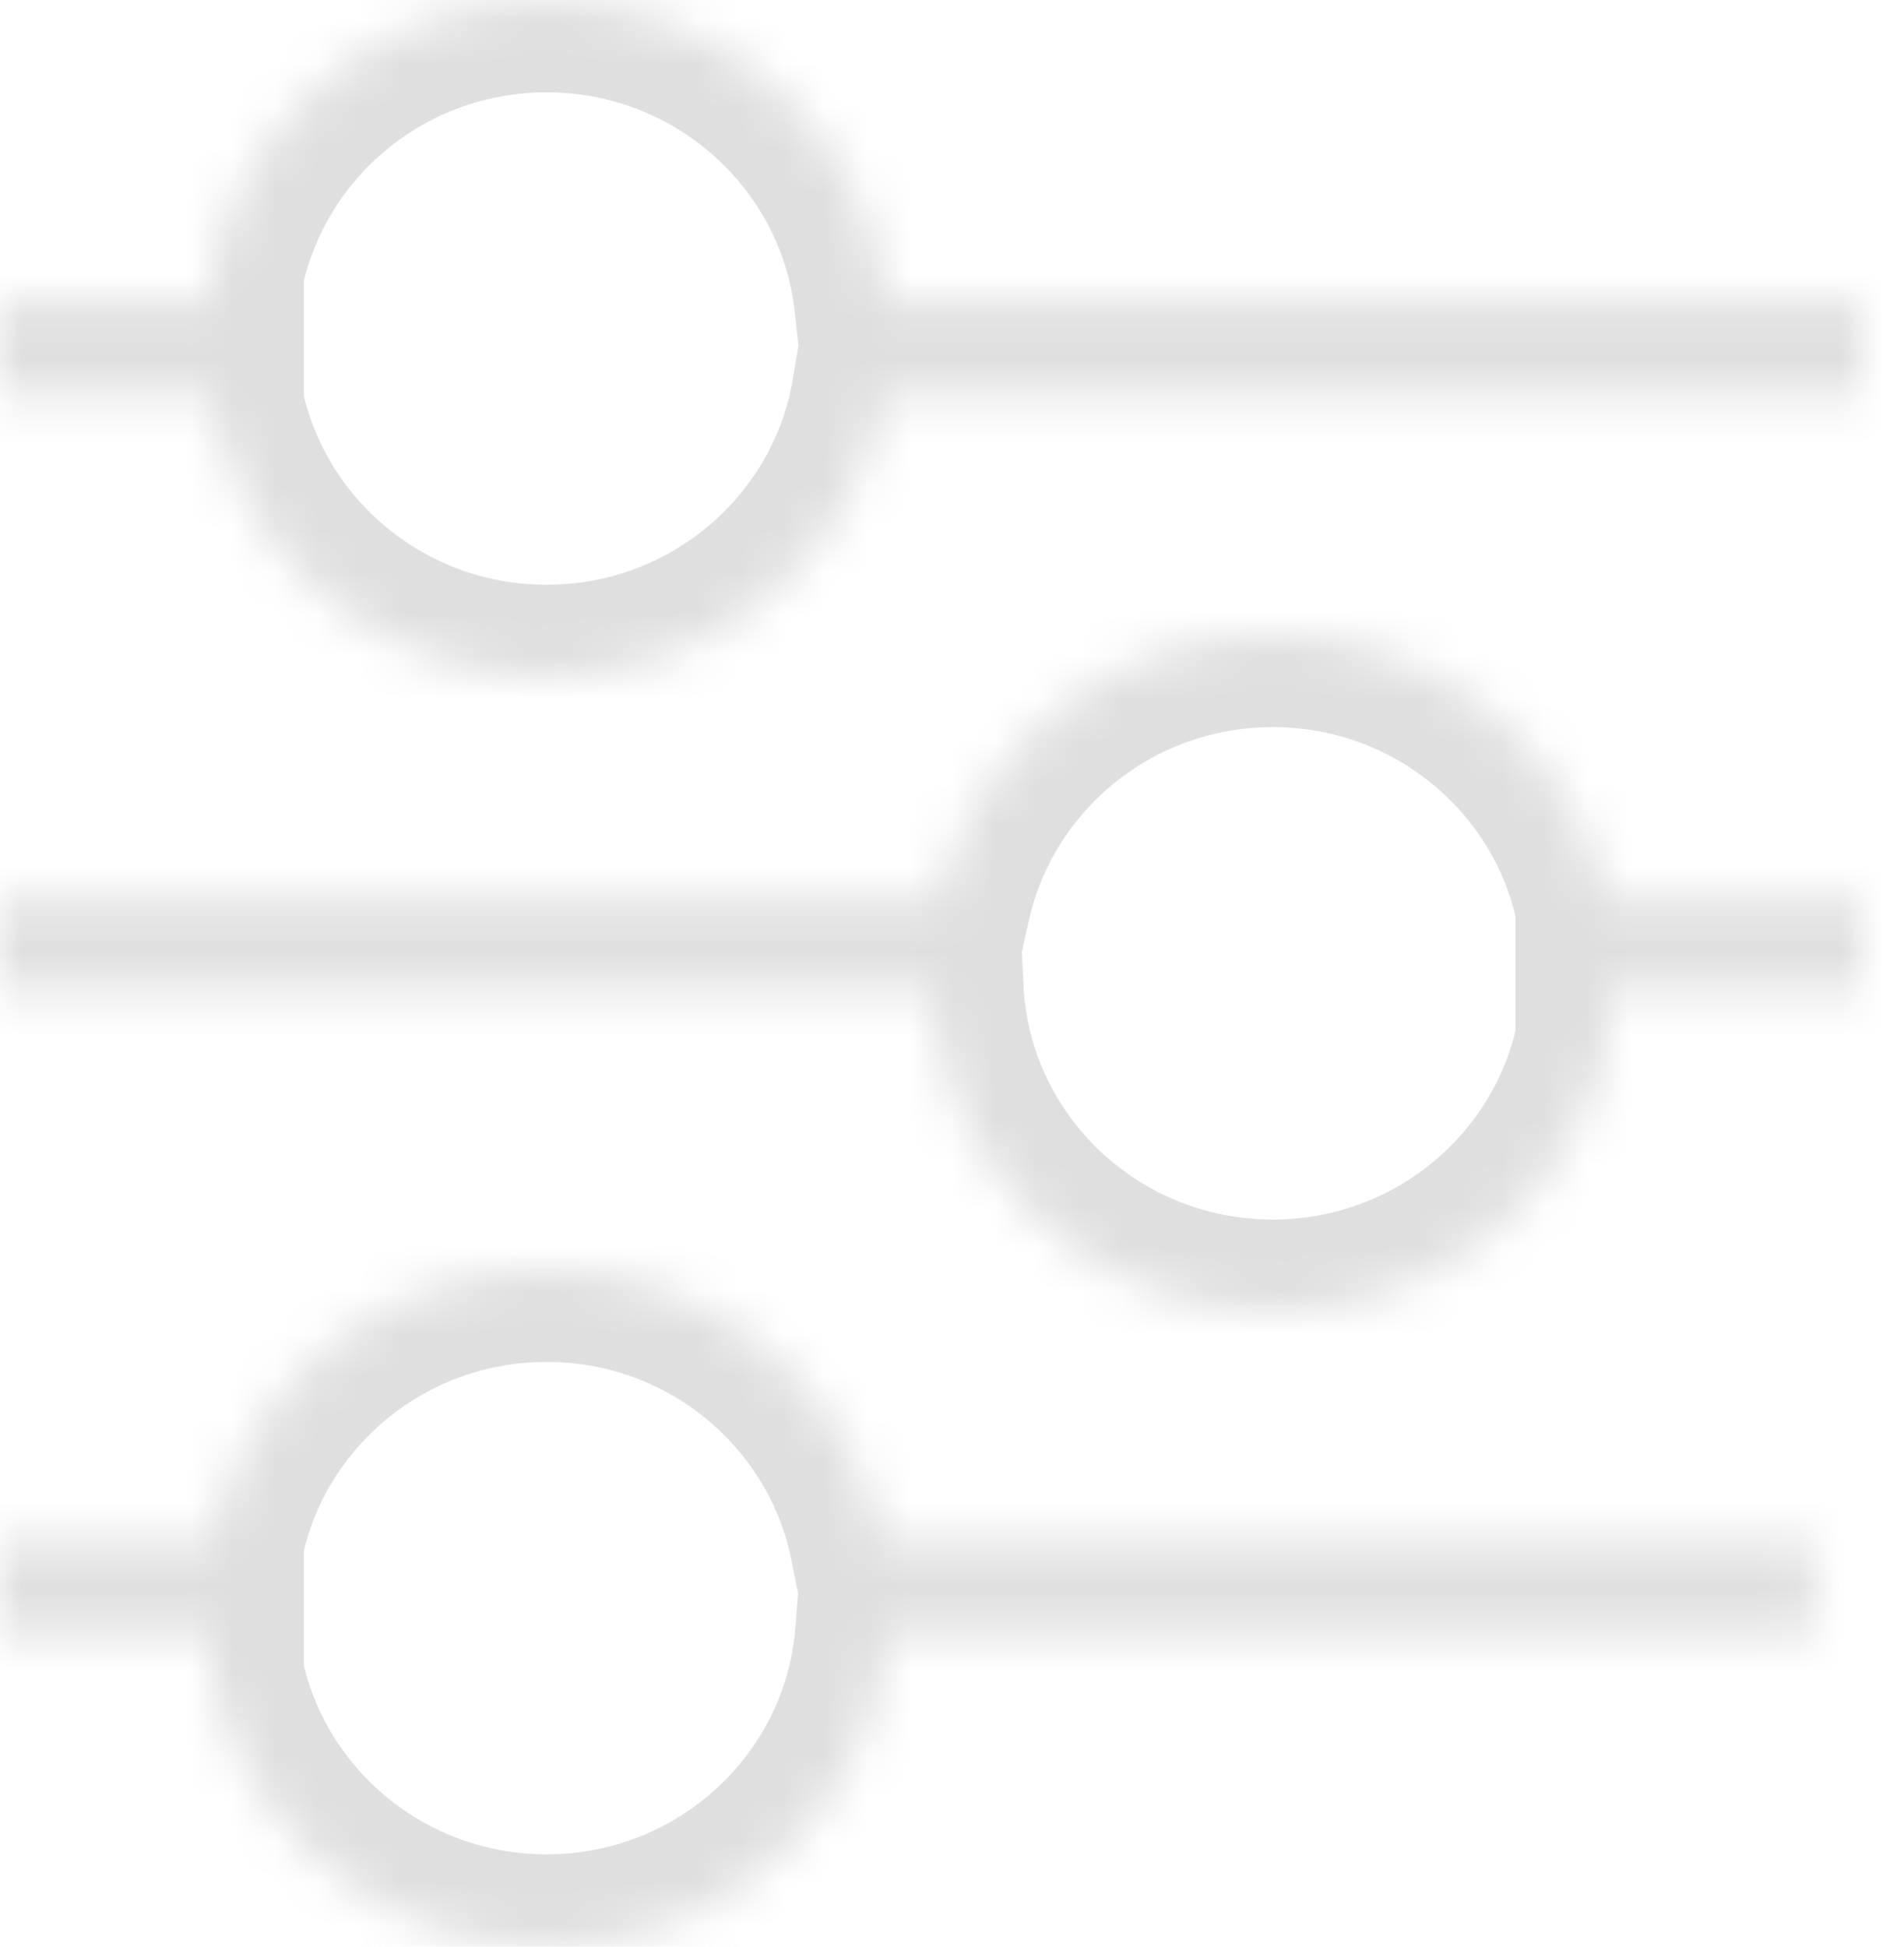 <svg class="Guide-listMedia" width="45px" height="46px" viewBox="0 0 45 46" version="1.1" xmlns="http://www.w3.org/2000/svg" xmlns:xlink="http://www.w3.org/1999/xlink">
  <defs>
    <path d="M22.011,23.422 C22.233,27.644 25.761,31 30.081,31 C33.99,31 37.251,28.252 38,24.6 L38,23.422 L44,23.422 L44,21.24 L37.965,21.24 C37.156,17.668 33.933,15 30.081,15 C26.229,15 23.006,17.668 22.196,21.24 L0,21.24 L0,23.422 L22.011,23.422 Z M20.976,38.622 C20.655,42.749 17.171,46 12.919,46 C9.01,46 5.749,43.252 5,39.6 L5,38.622 L0,38.622 L0,36.44 L5,36.44 L5,36.4 C5.749,32.748 9.01,30 12.919,30 C16.843,30 20.113,32.769 20.846,36.44 L42.9,36.44 L42.9,38.622 L20.976,38.622 Z M20.892,9.313 C20.259,13.106 16.93,16 12.919,16 C9.01,16 5.749,13.252 5,9.6 L5,9.313 L0,9.313 L0,7.131 L5,7.131 L5,6.4 C5.749,2.748 9.01,0 12.919,0 C17.085,0 20.515,3.121 20.953,7.131 L44,7.131 L44,9.313 L20.892,9.313 Z" id="path-1"></path>
    <mask id="mask-2" maskContentUnits="userSpaceOnUse" maskUnits="objectBoundingBox" x="0" y="0" width="44" height="46" fill="white">
        <use xlink:href="#path-1"></use>
    </mask>
  </defs>
  <use id="Combined-Shape" stroke="#dfdfdf" mask="url(#mask-2)" stroke-width="4.364" fill="none" xlink:href="#path-1"></use>
</svg>